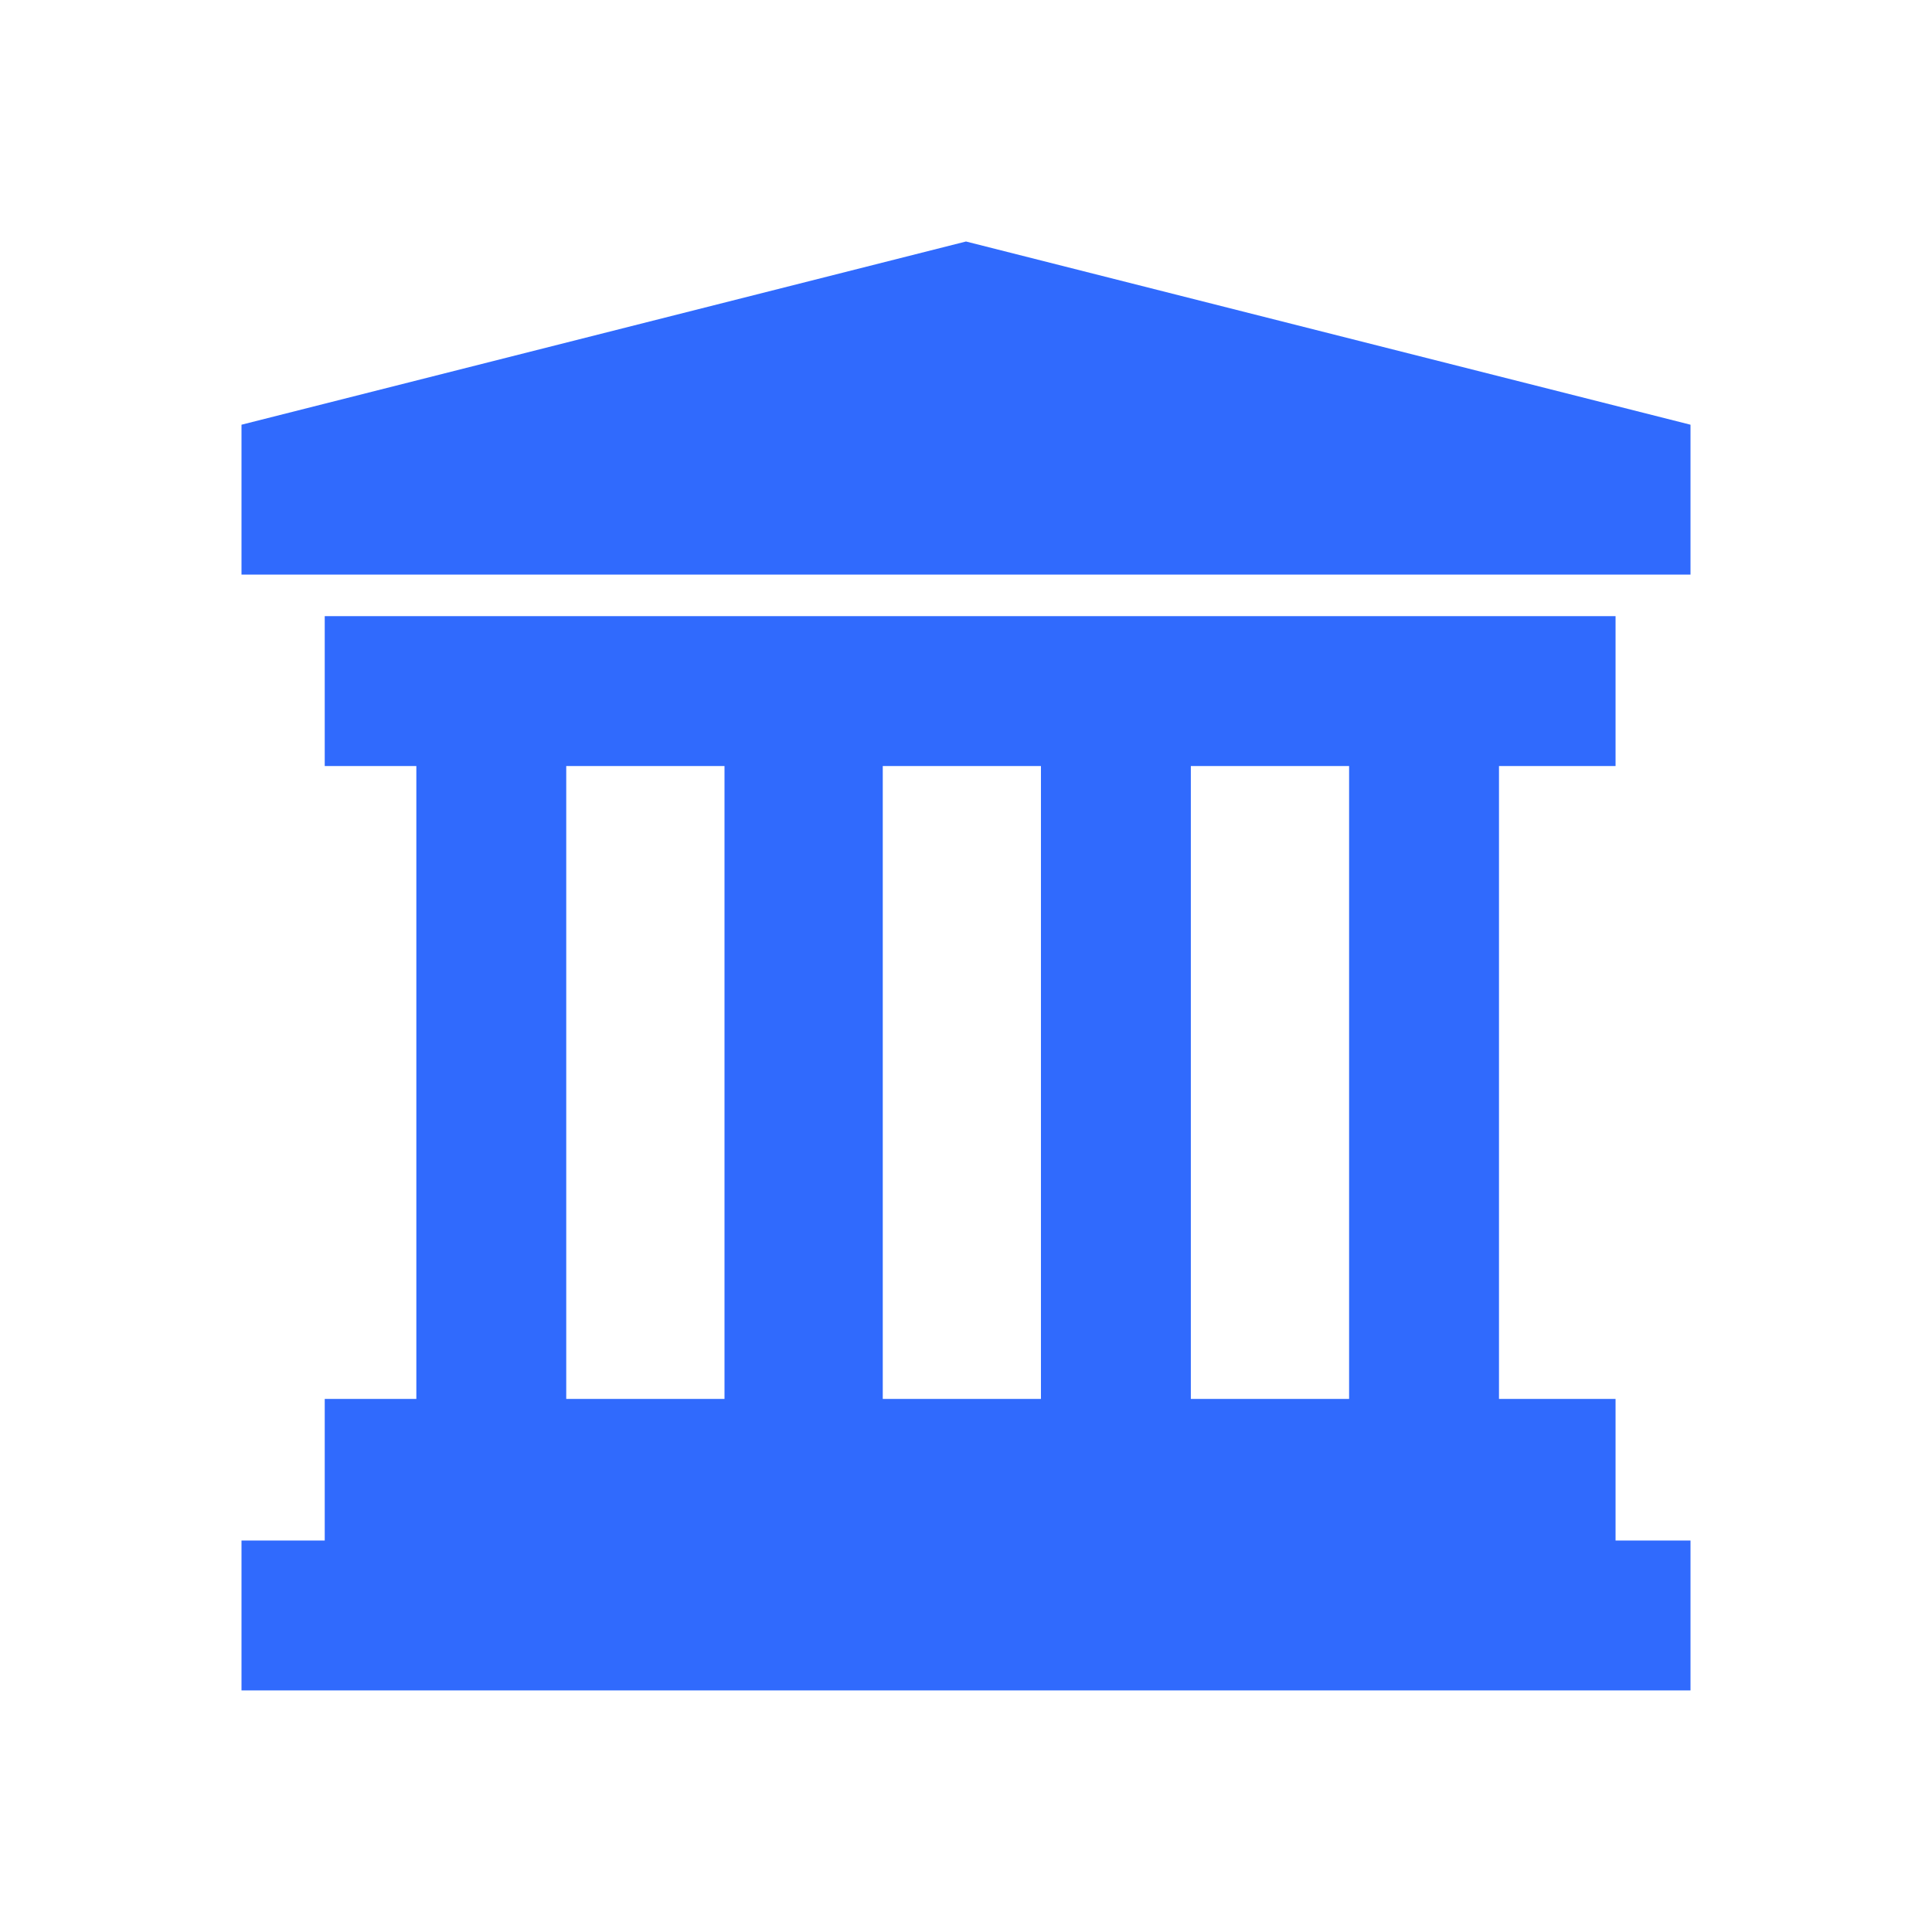 <?xml version="1.0" encoding="UTF-8"?>
<svg xmlns="http://www.w3.org/2000/svg" width="24" height="24" viewBox="0 0 24 24" fill="#2635ab" data-library="gosweb_omsu_small" data-icon="is_portico" data-color="#2635ab">
  <path d="M12 3L21 5.276V7.138H3V5.276L12 3Z" fill="#306AFD"></path>
  <path fill-rule="evenodd" clip-rule="evenodd" d="M18.621 17.378H20.069V19.137H21V20.999H3V19.137H4.034V17.378H5.172V9.516H4.034V7.654H20.069V9.516H18.621V17.378ZM10.966 9.516V17.378H12.931V9.516H10.966ZM14.793 17.378H16.759V9.516H14.793V17.378ZM9 9.516H7.034V17.378H9V9.516Z" fill="#306AFD"></path>
</svg>
